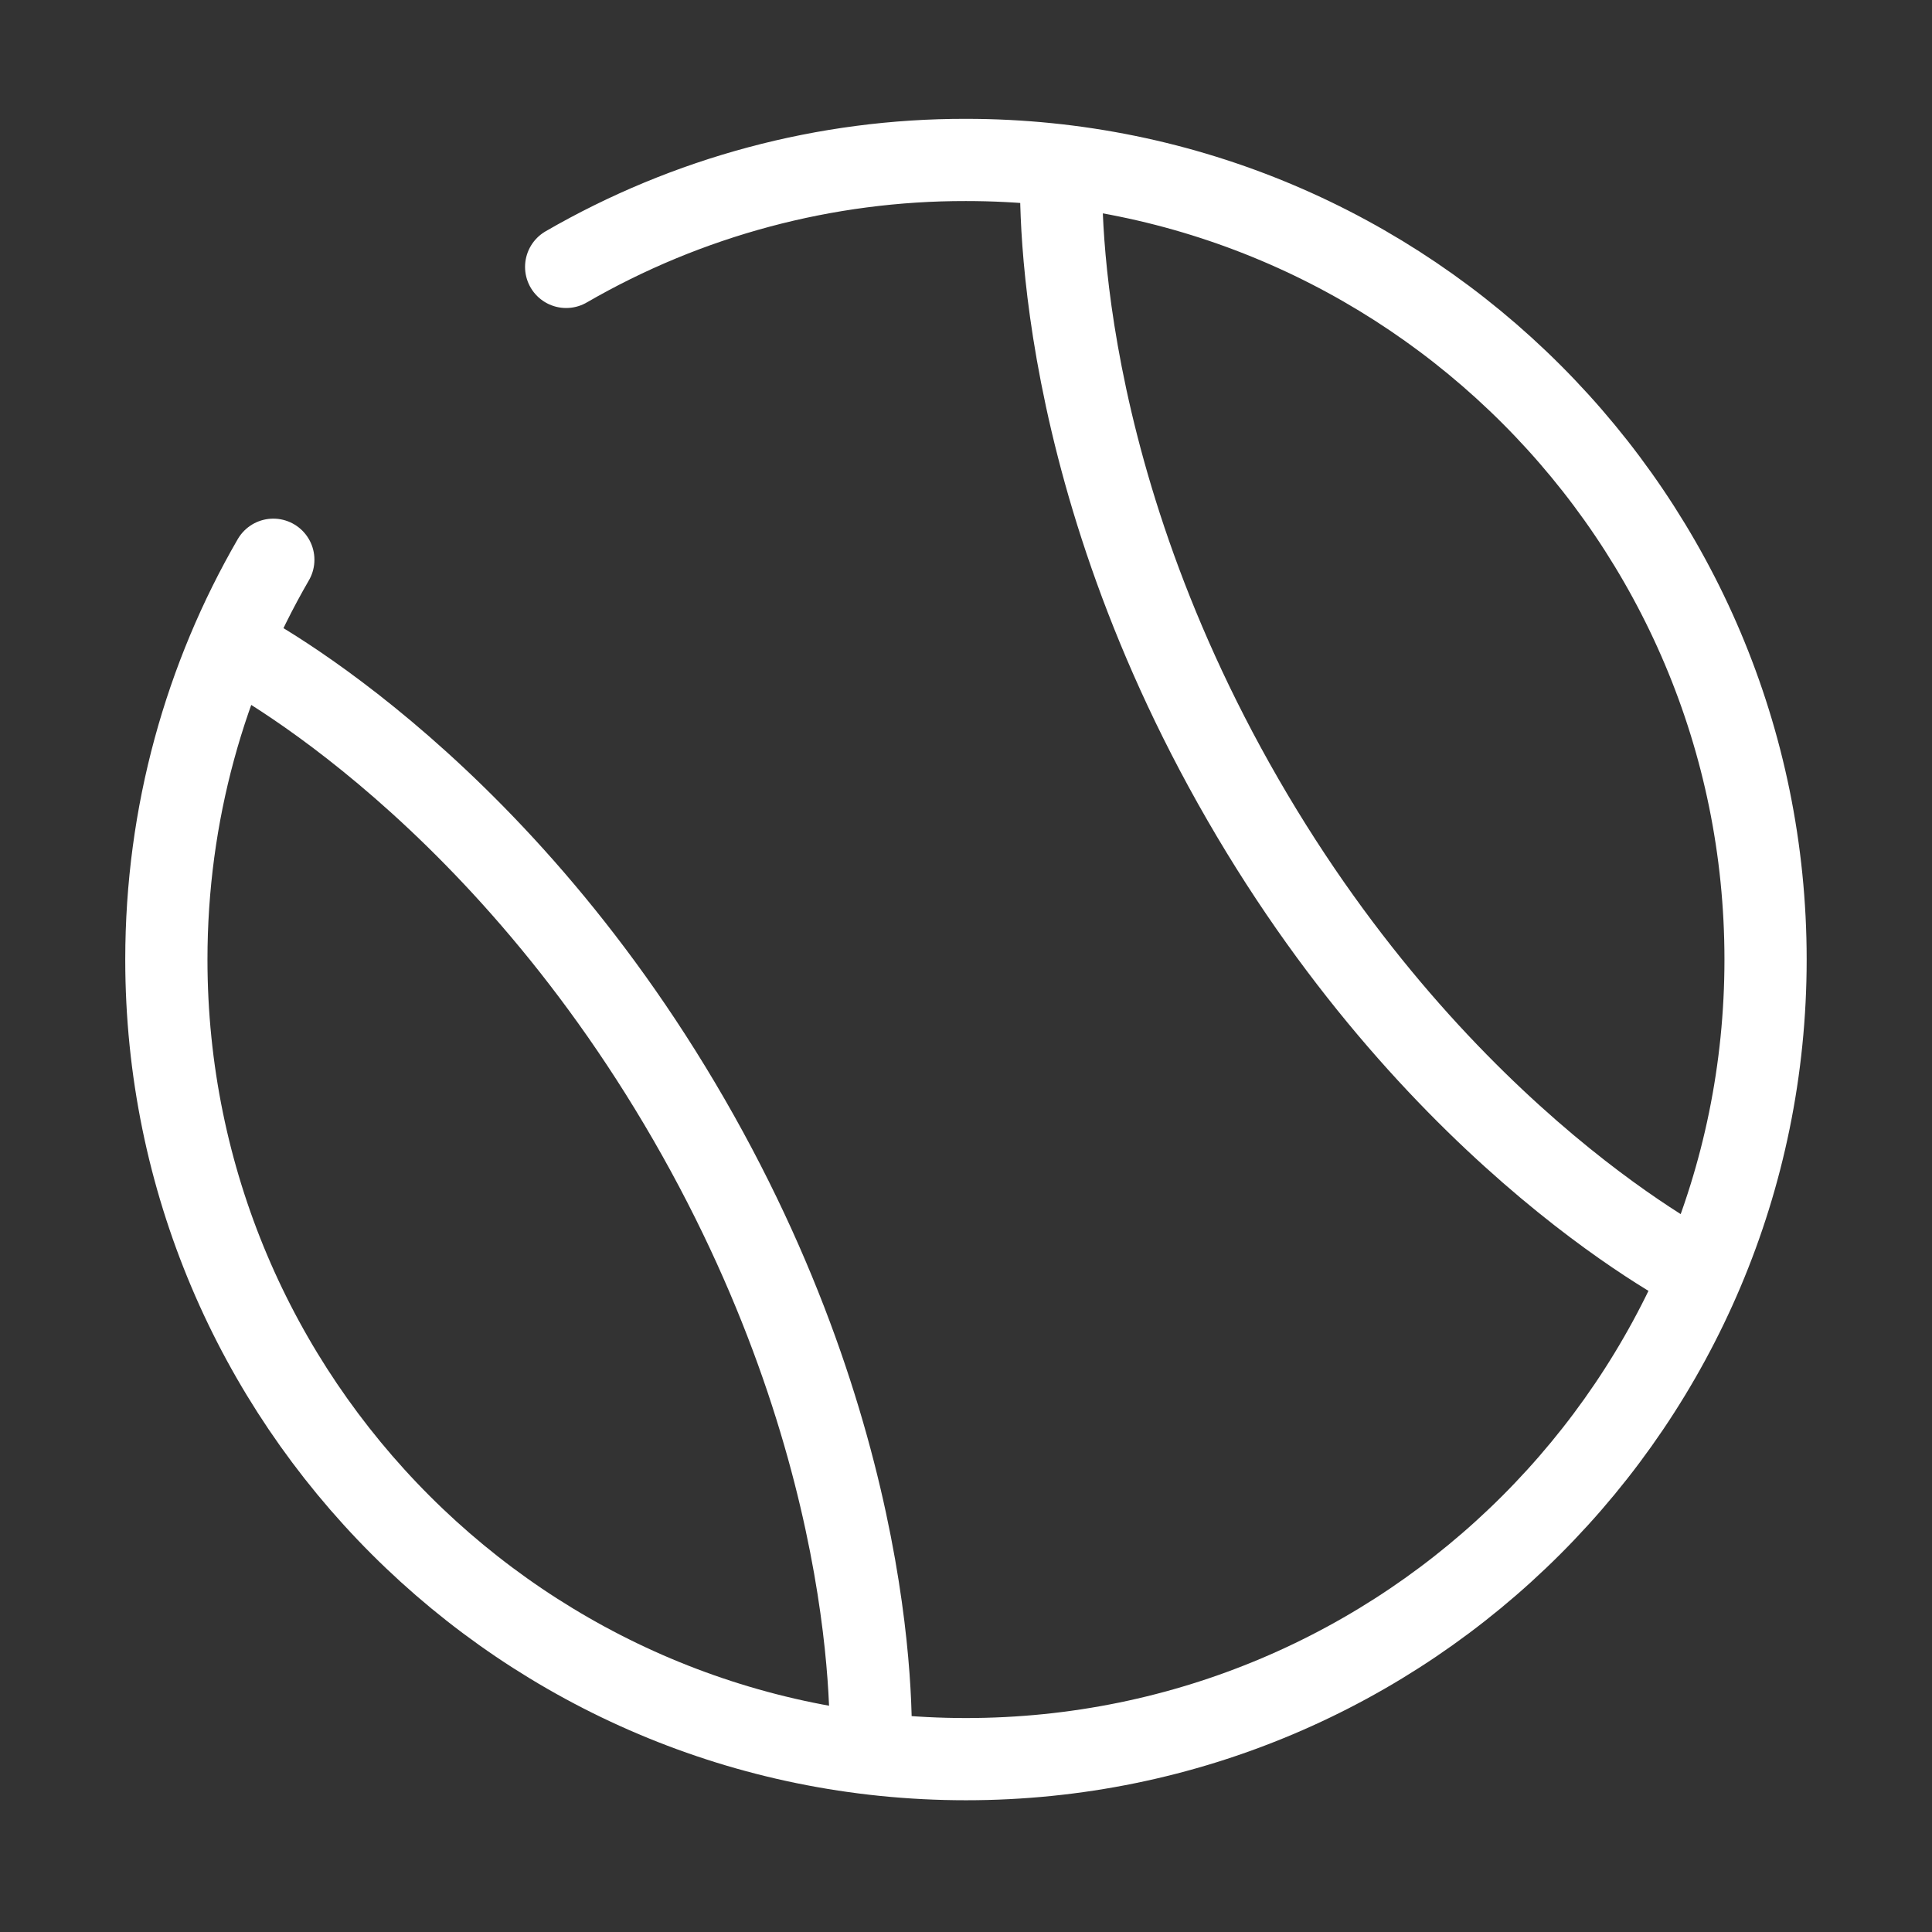 <svg width="47" height="47" viewBox="0 0 47 47" fill="none" xmlns="http://www.w3.org/2000/svg">
<rect x="0" y="0" width="47" height="47" fill="#333333" stroke="none"/>
<path d="M25.825 4.027C25.825 4.027 25.374 11.028 30.237 19.453C35.1 27.878 41.389 30.984 41.389 30.984M5.608 15.699C5.608 15.699 11.897 18.809 16.76 27.234C21.623 35.659 21.172 42.656 21.172 42.656" stroke="white" stroke-width="2"/>
<path d="M13.773 6.493C16.729 4.783 20.084 3.885 23.499 3.891C34.242 3.891 42.951 12.6 42.951 23.343C42.951 34.087 34.242 42.795 23.499 42.795C12.755 42.795 4.047 34.087 4.047 23.343C4.047 19.801 4.994 16.476 6.649 13.617" stroke="white" stroke-width="2" stroke-linecap="round"/>
</svg>
